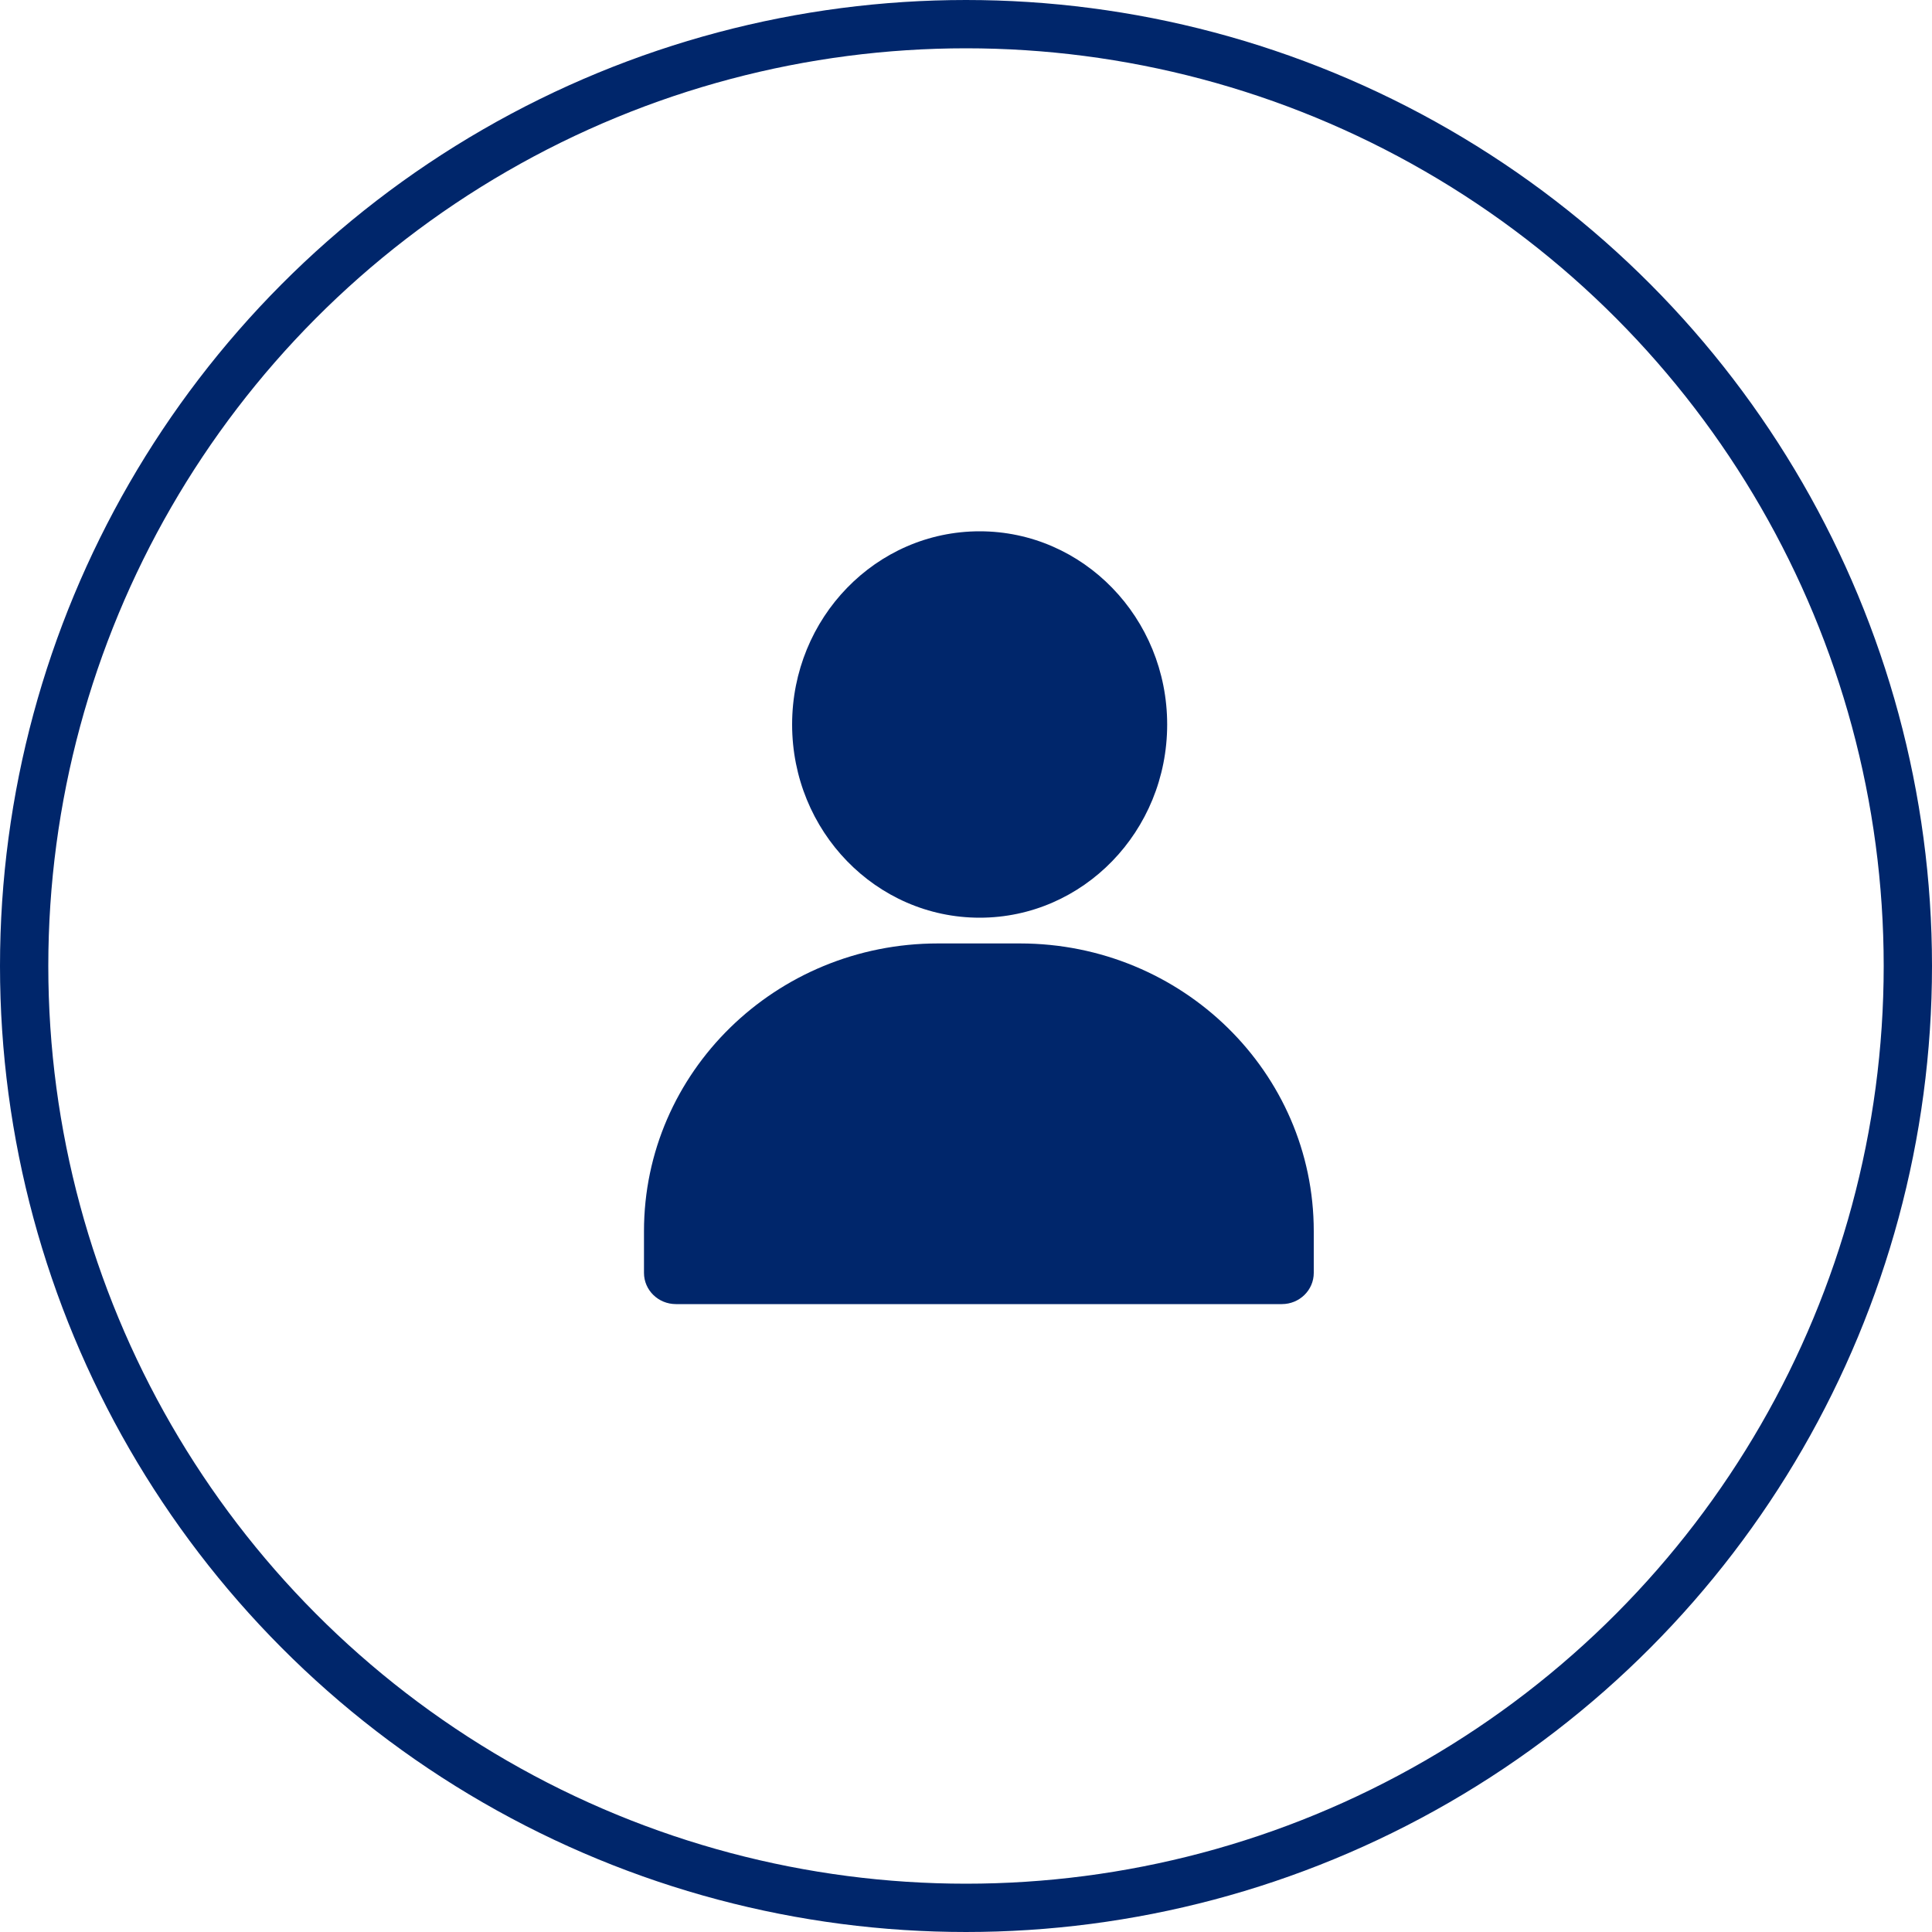 <svg width="40" height="40" viewBox="0 0 40 40" fill="none" xmlns="http://www.w3.org/2000/svg">
<circle cx="20" cy="20" r="19.5" stroke="#00266B"/>
<path fill-rule="evenodd" clip-rule="evenodd" d="M20.283 19C22.427 19 24.165 17.209 24.165 15C24.165 12.791 22.427 11 20.283 11C18.138 11 16.4 12.791 16.4 15C16.4 17.209 18.138 19 20.283 19ZM21.119 19.533H19.418C16.058 19.533 13.333 22.201 13.333 25.491V26.354C13.333 26.711 13.629 27 13.994 27H26.54C26.904 27 27.2 26.711 27.2 26.354V25.491C27.2 22.202 24.478 19.535 21.119 19.533Z" fill="#00266B"/>
</svg>
